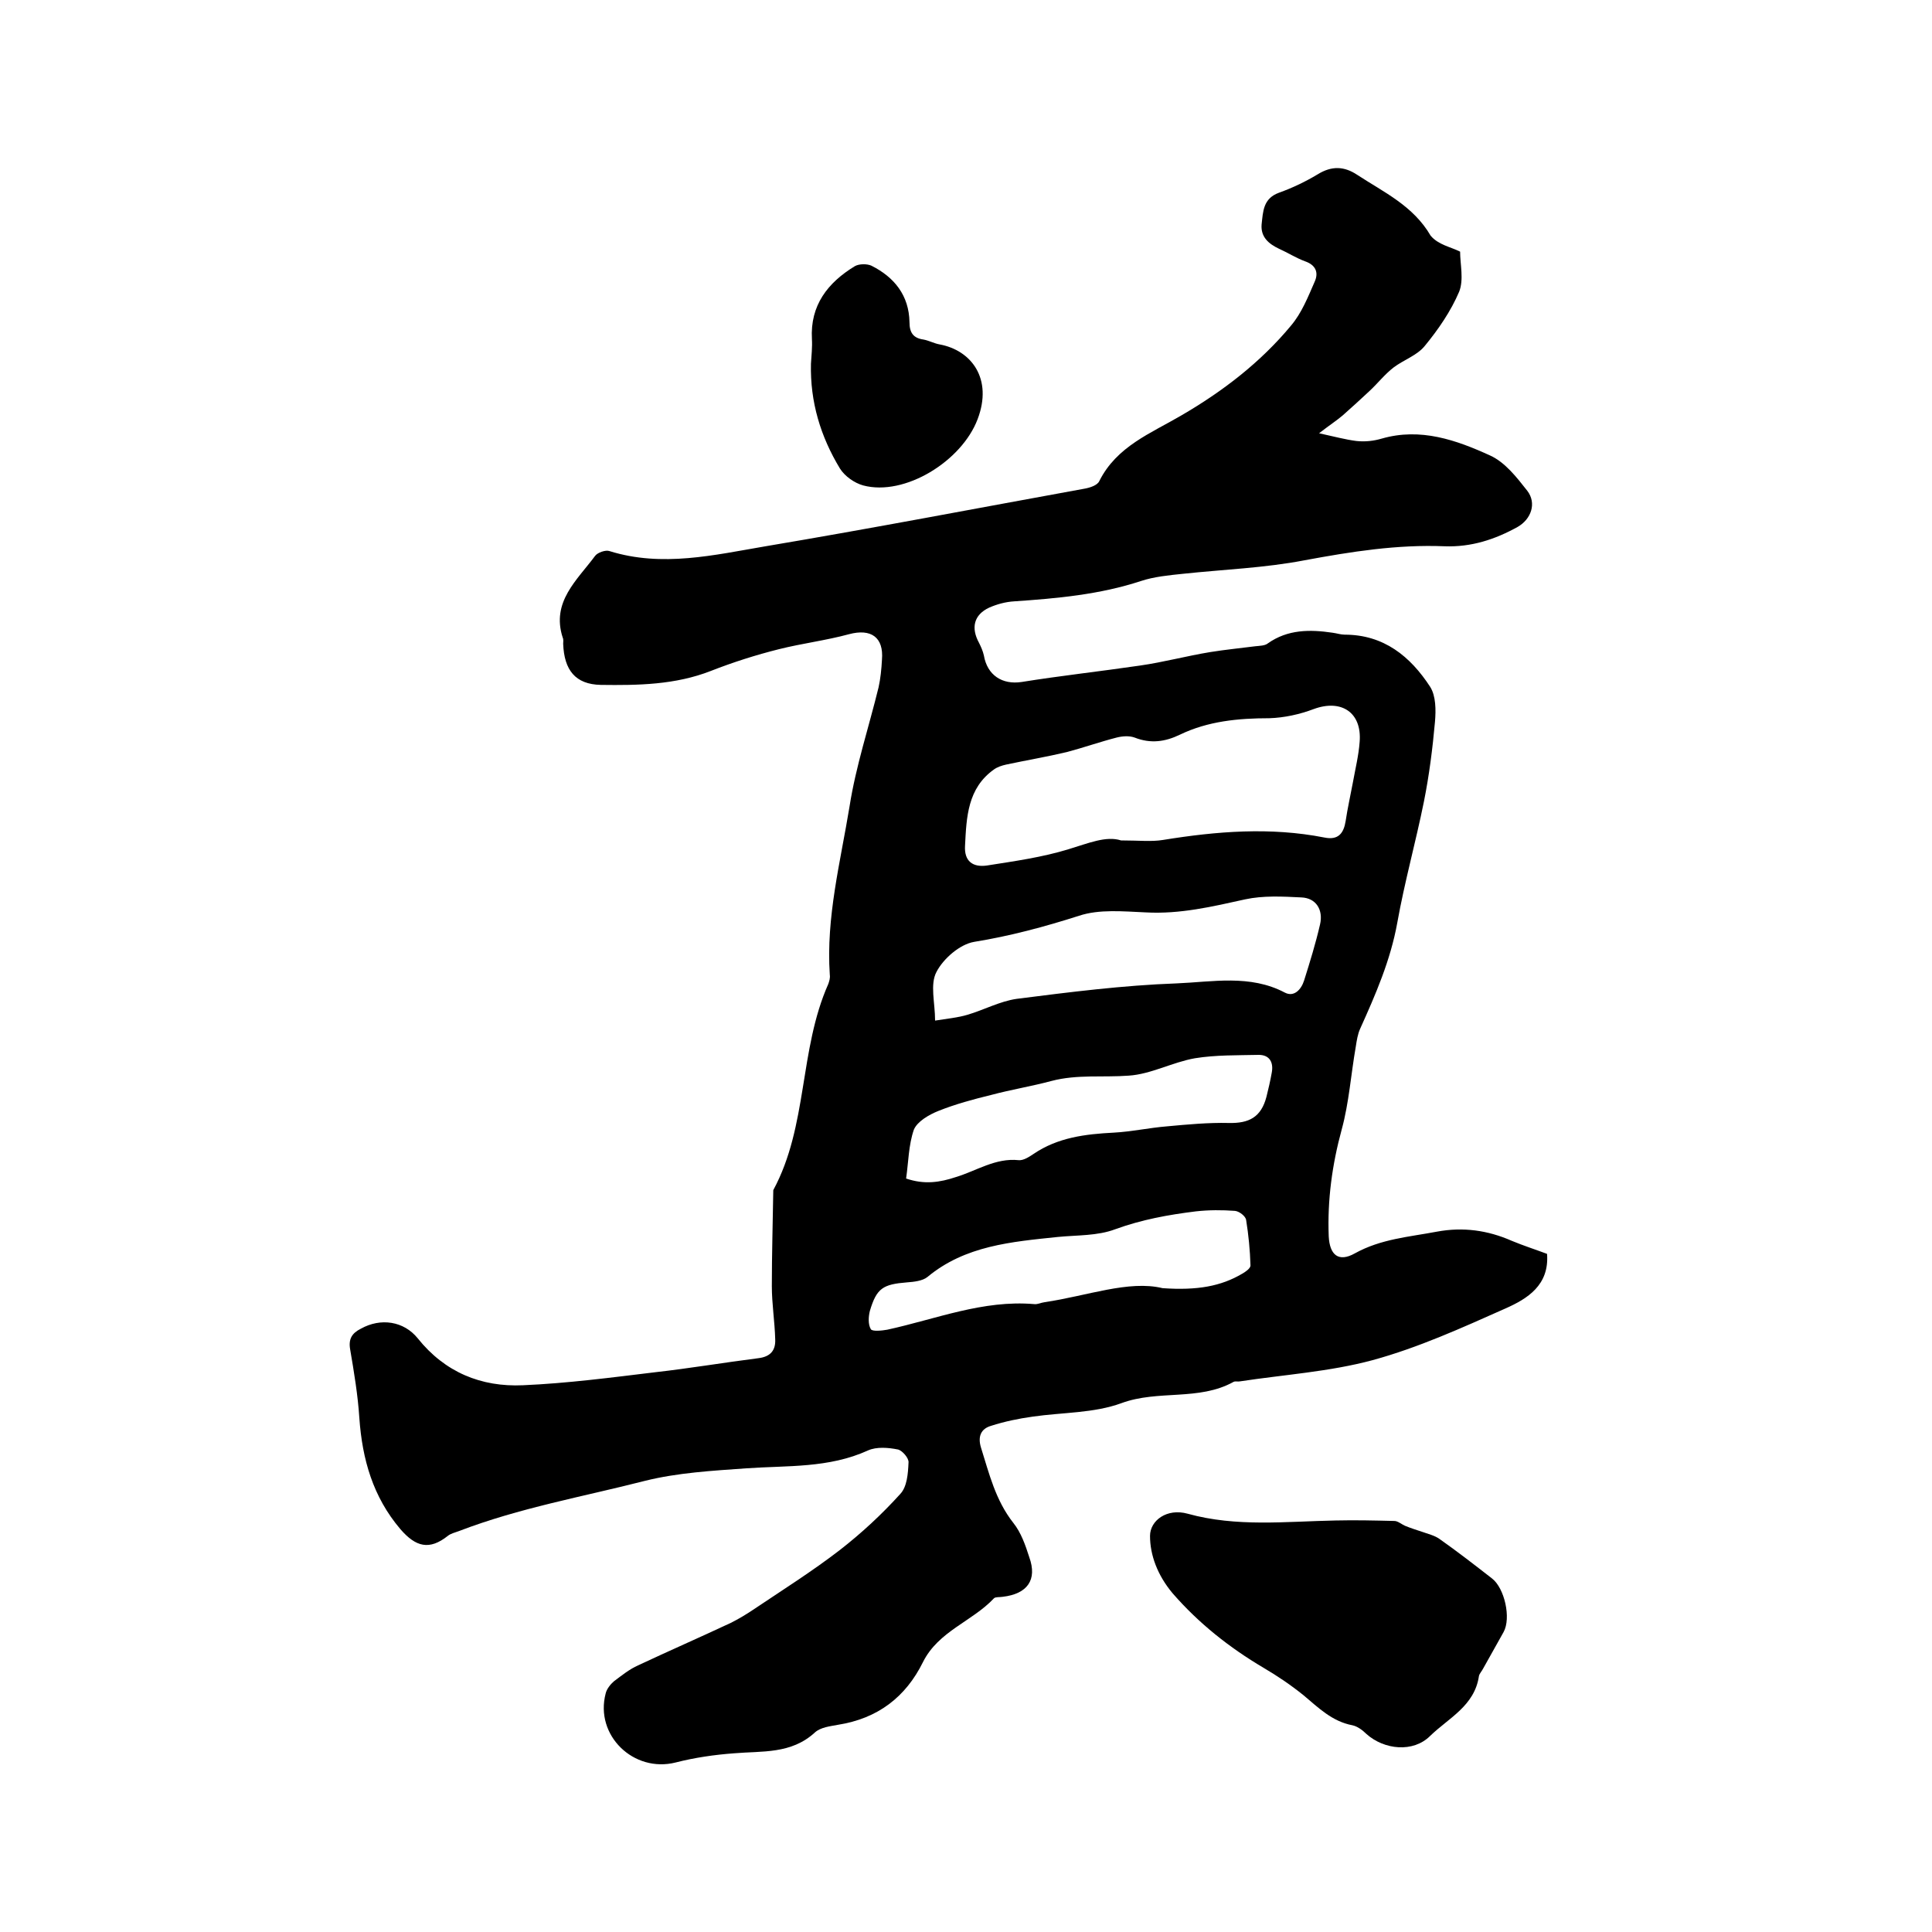 <svg enable-background="new 0 0 400 400" viewBox="0 0 400 400" xmlns="http://www.w3.org/2000/svg"><path d="m302.3 52.1c0 2.6.8 5.8-.2 8.3-1.7 4-4.3 7.8-7.1 11.2-1.6 2-4.4 2.9-6.5 4.5-1.8 1.4-3.2 3.2-4.9 4.8-1.8 1.7-3.7 3.4-5.6 5.1-1.3 1.1-2.7 2-4.9 3.7 3.2.7 5.4 1.3 7.7 1.6 1.8.2 3.6 0 5.3-.5 8-2.3 15.4.3 22.4 3.5 3.1 1.4 5.5 4.5 7.7 7.3 2 2.6.8 5.9-2 7.5-4.7 2.6-9.6 4.2-15.1 4-9.8-.4-19.3 1.1-29 2.9-8.3 1.6-16.8 1.9-25.2 2.8-2.9.3-6 .6-8.7 1.5-8.5 2.8-17.4 3.6-26.2 4.2-1.8.1-3.6.6-5.2 1.3-3.2 1.5-3.8 4.2-2.1 7.3.4.8.8 1.7 1 2.6.7 4.1 3.8 6.1 7.8 5.5 8.1-1.3 16.3-2.2 24.5-3.4 4.9-.7 9.7-2 14.6-2.8 3.1-.5 6.2-.8 9.3-1.2.9-.1 2-.1 2.6-.6 4.1-2.9 8.7-2.9 13.4-2.2.8.1 1.7.4 2.5.4 8.1 0 13.6 4.5 17.7 10.8 1.2 1.9 1.2 4.8 1 7.2-.5 5.6-1.2 11.1-2.3 16.6-1.7 8.4-4 16.6-5.5 25-1.4 7.8-4.5 14.9-7.7 22-.5 1.1-.7 2.4-.9 3.7-1 5.7-1.4 11.6-2.9 17.1-2 7.3-3 14.7-2.7 22.2.2 3.8 2 5.4 5.4 3.5 5.4-3 11.2-3.4 17-4.5 5.4-1 10.5-.3 15.5 1.9 2.4 1 4.9 1.8 7.3 2.7.5 6.5-4.1 9.3-8.6 11.3-9 4-18 8.1-27.5 10.7-8.9 2.4-18.3 3-27.5 4.4-.4.1-.9-.1-1.3.1-7.2 4-15.6 1.6-23.2 4.4-5.7 2.1-12.2 1.9-18.4 2.8-2.9.4-5.8 1-8.6 1.9-2.1.6-2.8 2.2-2.1 4.5 1.7 5.4 3 10.9 6.7 15.6 1.6 2 2.5 4.6 3.3 7.1 1.7 4.7-.4 7.6-5.5 8.2-.6.1-1.5 0-1.8.3-4.5 4.8-11.5 6.8-14.7 13.2-3.6 7.3-9.4 11.7-17.6 13-1.6.3-3.6.5-4.8 1.6-4.9 4.5-10.9 3.8-16.7 4.3-4.1.3-8.2.9-12.1 1.9-8.7 2.2-16.8-5.6-14.5-14.3.2-.9 1-1.9 1.7-2.5 1.6-1.2 3.2-2.5 5-3.3 6.4-3 12.8-5.8 19.2-8.8 1.6-.8 3.1-1.7 4.6-2.7 6.1-4.1 12.3-8 18-12.4 4.5-3.5 8.7-7.4 12.5-11.6 1.4-1.5 1.6-4.2 1.7-6.5.1-.9-1.3-2.5-2.2-2.7-2-.4-4.4-.6-6.2.2-8.1 3.7-16.7 3.1-25.2 3.7-7 .5-14.2.9-21 2.6-12.9 3.3-26 5.6-38.5 10.4-.8.3-1.7.5-2.3 1-3.8 3-6.6 2.3-9.8-1.4-5.7-6.7-7.9-14.5-8.5-23-.3-4.7-1.1-9.5-1.9-14.2-.4-2.2.4-3.4 2.2-4.3 4.1-2.3 8.9-1.6 11.8 2 5.6 7 13.1 10.1 21.8 9.7 9.2-.4 18.3-1.6 27.4-2.7 7.1-.8 14.2-2 21.3-2.9 2.5-.3 3.6-1.6 3.5-3.9-.1-3.7-.7-7.4-.7-11 0-6.6.2-13.3.3-19.9 7.2-13.3 5.3-29 11.4-42.7.2-.6.4-1.2.3-1.9-.8-11.9 2.2-23.3 4.1-34.9 1.3-8.3 4-16.4 6-24.6.4-1.8.6-3.8.7-5.7.4-4.7-2.3-6.5-6.8-5.3-4.8 1.3-9.7 1.9-14.5 3.1s-9.5 2.7-14.1 4.5c-7.4 2.9-15.1 3-22.8 2.9-5.3-.1-7.6-3.1-7.8-8.5 0-.4.1-.9-.1-1.3-2.4-7.4 3-11.9 6.7-16.9.5-.7 2.2-1.3 3-1 10.9 3.4 21.7.8 32.3-1 22-3.7 43.9-7.9 65.9-11.9 1.2-.2 2.8-.7 3.2-1.6 3.6-7.2 10.7-9.9 17-13.6 8.6-5 16.4-11 22.7-18.6 2.2-2.6 3.5-5.9 4.9-9.1.8-1.8.3-3.4-2-4.2-1.9-.7-3.6-1.8-5.4-2.6-2.1-1-3.8-2.4-3.6-5 .3-2.7.3-5.4 3.6-6.6 2.8-1 5.5-2.3 8-3.8 2.9-1.8 5.5-1.7 8.2.1 5.5 3.6 11.6 6.4 15.2 12.6 1.6 1.9 4.1 2.3 6.1 3.3zm-70.2 121.9c3.7 0 6.3.3 8.7-.1 11.1-1.8 22.2-2.7 33.4-.5 2.9.6 4-.9 4.4-3.4.4-2.7 1-5.3 1.5-8 .5-2.8 1.2-5.6 1.4-8.4.5-6.1-3.8-8.9-9.5-6.8-2.9 1.1-6.1 1.8-9.2 1.9-6.4 0-12.7.6-18.5 3.4-3.1 1.5-6.1 1.9-9.4.6-1.1-.4-2.5-.3-3.7 0-3.5.9-6.9 2.1-10.3 3-4.2 1-8.4 1.7-12.6 2.6-.9.2-1.8.5-2.5 1-5.5 3.9-5.7 9.9-6 15.8-.2 3.2 1.6 4.5 4.5 4.1 5.7-.9 11.5-1.7 17-3.4 4-1.2 7.7-2.8 10.8-1.8zm-38.5 37.3c2.5-.4 4.7-.6 6.7-1.2 3.4-1 6.7-2.8 10.2-3.3 11-1.4 22-2.8 33.1-3.2 7.4-.3 15.2-1.9 22.4 1.9 1.9 1 3.4-.6 4-2.5 1.2-3.8 2.4-7.7 3.3-11.6.7-3-.8-5.5-3.9-5.6-3.9-.2-7.9-.4-11.6.4-6.8 1.5-13.5 3.1-20.6 2.7-4.6-.2-9.6-.7-13.8.7-7.2 2.3-14.3 4.2-21.7 5.4-3 .5-6.4 3.5-7.8 6.2-1.4 2.6-.3 6.4-.3 10.1zm-6 32.7c3.8 1.3 7 .8 10.3-.3 4.3-1.3 8.2-4 13-3.5 1 .1 2.2-.7 3.1-1.3 5-3.4 10.7-4.1 16.6-4.4 3.7-.2 7.3-1 11-1.3 4.3-.4 8.6-.8 12.8-.7s6.7-1.2 7.8-5.4c.4-1.6.8-3.3 1.1-5 .4-2.1-.4-3.7-2.7-3.7-4.4.1-8.9 0-13.2.7-4.6.8-9.1 3.3-13.7 3.6-5.3.4-10.7-.3-16 1.1-4.1 1.1-8.4 1.8-12.5 2.9-3.7.9-7.4 1.9-10.9 3.3-2 .8-4.4 2.2-5.1 3.9-1.1 3.2-1.1 6.6-1.6 10.1zm53.1 22.7c7.2.5 12.1-.4 16.5-3 .7-.4 1.7-1.1 1.7-1.7-.1-3.2-.4-6.3-.9-9.4-.1-.8-1.4-1.8-2.3-1.9-2.7-.2-5.4-.2-8.1.1-5.7.7-11.2 1.7-16.7 3.7-3.7 1.4-7.9 1.2-11.9 1.6-9.6 1-19.2 1.8-27 8.3-1 .8-2.8 1-4.2 1.1-5 .4-6.3 1.2-7.7 5.9-.3 1.2-.4 2.8.2 3.8.3.5 2.3.3 3.4.1 10.1-2.2 19.8-6.2 30.4-5.3.7.1 1.4-.3 2.2-.4 8.8-1.3 17.4-4.6 24.4-2.9z"/><path d="m238.1 318c0-3.2 3.5-5.8 7.8-4.6 10.1 2.8 20.3 1.6 30.6 1.4 4.1-.1 8.1 0 12.2.1.7 0 1.5.7 2.2 1 1.2.5 2.5.9 3.7 1.3 1.1.4 2.4.7 3.4 1.4 3.7 2.6 7.3 5.4 10.9 8.2 2.6 2 4 8.2 2.4 11.1-1.4 2.5-2.8 5-4.2 7.5-.3.6-.8 1.1-.9 1.6-.9 6.2-6.3 8.7-10.1 12.4-3.5 3.5-9.5 2.9-13.2-.4-.8-.8-1.9-1.6-2.9-1.8-4.2-.8-7-3.6-10.1-6.2-2.6-2.1-5.4-4-8.3-5.7-7.1-4.2-13.4-9.2-18.8-15.4-3.2-3.8-4.7-8-4.7-11.9z"/><path d="m167.9 75.3c.1-1.7.3-3.4.2-5.1-.4-7 3.3-11.7 8.9-15.1.9-.5 2.5-.5 3.4-.1 4.8 2.4 7.8 6.2 7.9 11.7 0 2.2.8 3.3 2.9 3.6 1.1.2 2.2.8 3.3 1 6.6 1.2 11.1 7.1 7.9 15.5-3.3 8.7-15.1 16-23.7 13.7-1.8-.5-3.8-1.9-4.8-3.5-4-6.6-6.2-13.8-6-21.7z"/></svg>